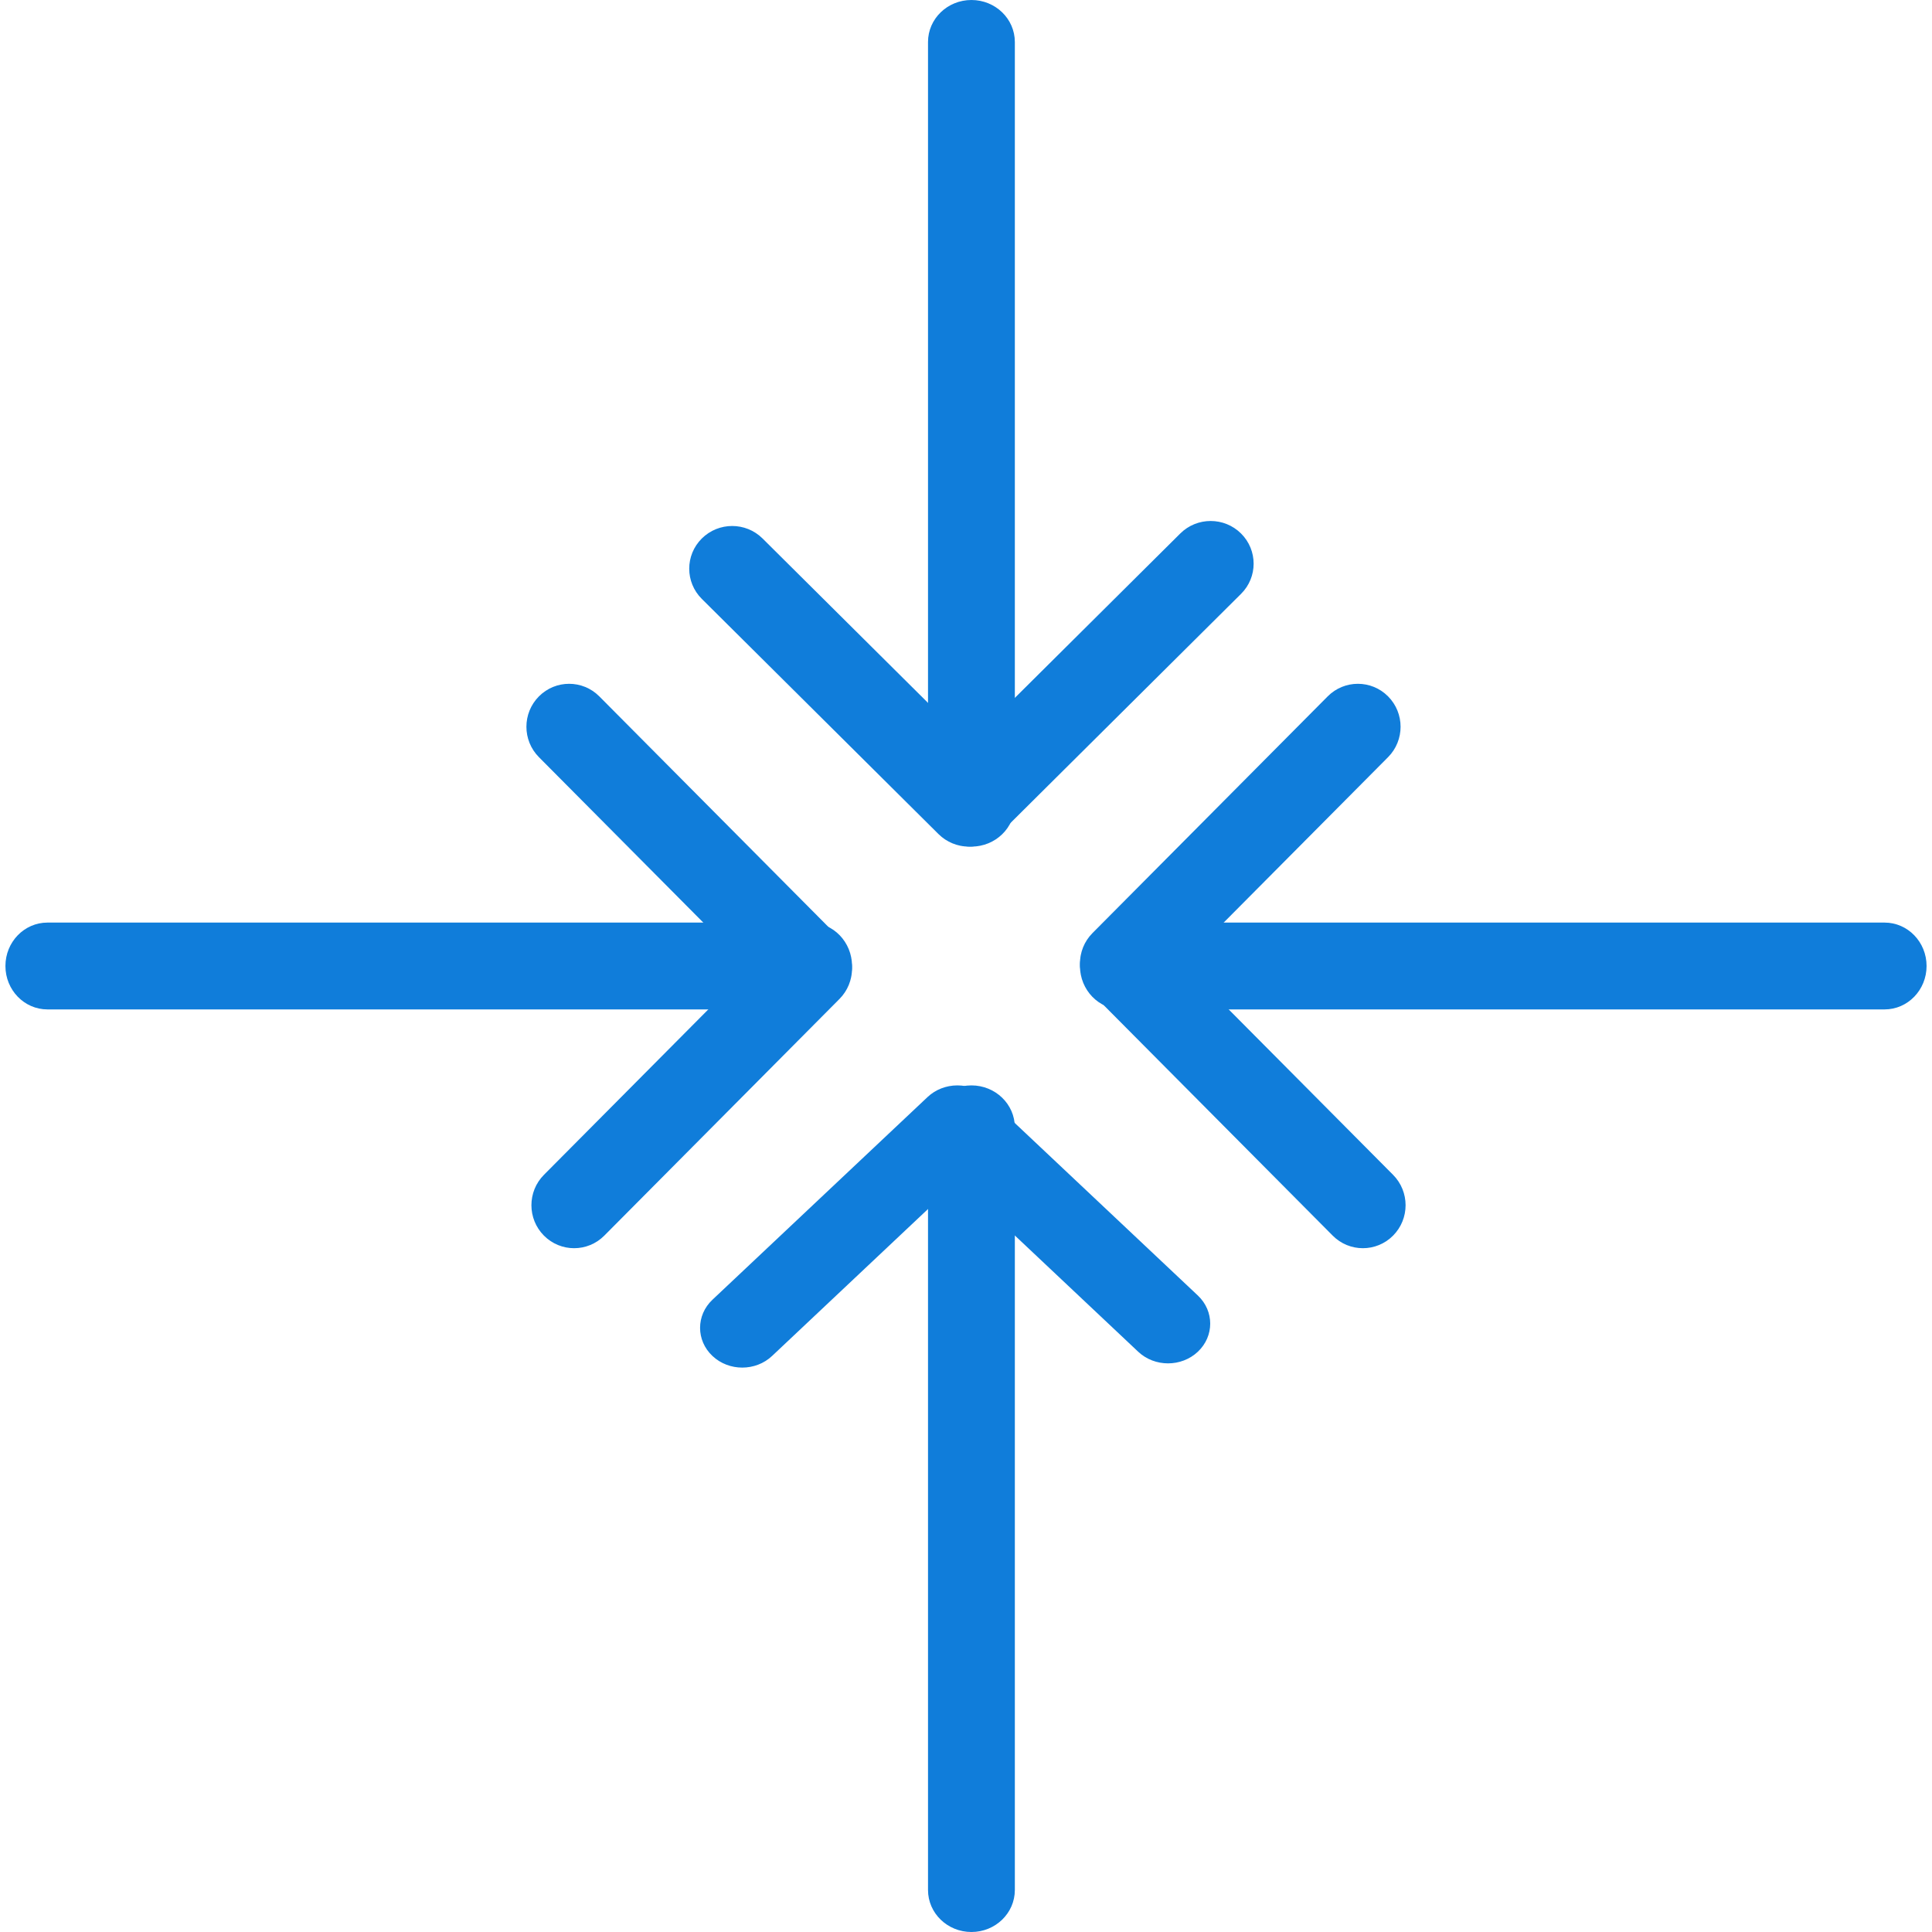 <?xml version="1.0" encoding="UTF-8"?>
<svg width="178px" height="178px" viewBox="0 0 178 178" version="1.1" xmlns="http://www.w3.org/2000/svg" xmlns:xlink="http://www.w3.org/1999/xlink">
    <!-- Generator: sketchtool 61.2 (101010) - https://sketch.com -->
    <title>0A3DB957-FA5B-41B4-A380-E3B51CC4B479@1.00x</title>
    <desc>Created with sketchtool.</desc>
    <g id="desktop/mockup" stroke="none" stroke-width="1" fill="none" fill-rule="evenodd">
        <g id="1.1" transform="translate(-251, -4437)" fill="#107DDA">
            <g id="Group-17" transform="translate(251, 4437)">
                <path d="M89.268,78 C88.218,78 87.211,77.586 86.468,76.848 L64.659,55.177 C63.114,53.64 63.114,51.149 64.659,49.613 C66.206,48.077 68.713,48.077 70.258,49.613 L89.268,68.502 L108.741,49.152 C110.287,47.616 112.794,47.616 114.34,49.152 C115.887,50.688 115.887,53.179 114.34,54.715 L92.067,76.848 C91.325,77.586 90.318,78 89.268,78" id="Fill-1"></path>
                <path d="M89.5,78 C87.291,78 85.5,76.268 85.5,74.131 L85.5,3.869 C85.5,1.732 87.291,0 89.5,0 C91.709,0 93.5,1.732 93.5,3.869 L93.5,74.131 C93.5,76.268 91.709,78 89.5,78" id="Fill-3"></path>
                <path d="M68.387,126 C67.392,126 66.397,125.642 65.639,124.927 C64.12,123.497 64.12,121.178 65.639,119.748 L85.458,101.073 C86.187,100.386 87.176,100 88.206,100 C89.237,100 90.226,100.386 90.955,101.073 L110.362,119.359 C111.879,120.789 111.879,123.108 110.362,124.538 C108.844,125.968 106.383,125.968 104.865,124.538 L88.206,108.841 L71.135,124.927 C70.376,125.642 69.382,126 68.387,126" id="Fill-5"></path>
                <path d="M89.5,178 C87.291,178 85.5,176.268 85.5,174.131 L85.5,103.869 C85.5,101.732 87.291,100 89.5,100 C91.709,100 93.5,101.732 93.5,103.869 L93.5,174.131 C93.5,176.268 91.709,178 89.5,178" id="Fill-7"></path>
                <path d="M125.566,115 C124.559,115 123.552,114.614 122.784,113.84 L100.652,91.567 C99.116,90.021 99.116,87.515 100.652,85.968 L122.323,64.159 C123.859,62.614 126.35,62.614 127.887,64.159 C129.423,65.705 129.423,68.212 127.887,69.758 L108.997,88.768 L128.348,108.241 C129.884,109.787 129.884,112.294 128.348,113.84 C127.58,114.613 126.572,115 125.566,115" id="Fill-9"></path>
                <path d="M173.631,93 L103.369,93 C101.232,93 99.5,91.209 99.5,89 C99.5,86.791 101.232,85 103.369,85 L173.631,85 C175.768,85 177.5,86.791 177.5,89 C177.5,91.209 175.768,93 173.631,93" id="Fill-11"></path>
                <path d="M52.895,115 C51.888,115 50.882,114.613 50.113,113.84 C48.577,112.294 48.577,109.787 50.113,108.241 L69.002,89.232 L49.652,69.758 C48.116,68.212 48.116,65.705 49.652,64.159 C51.189,62.614 53.68,62.614 55.216,64.159 L77.348,86.432 C78.085,87.175 78.5,88.182 78.5,89.232 C78.5,90.282 78.085,91.289 77.348,92.031 L55.677,113.84 C54.909,114.613 53.902,115 52.895,115" id="Fill-13"></path>
                <path d="M74.631,93 L4.369,93 C2.232,93 0.5,91.209 0.5,89 C0.5,86.791 2.232,85 4.369,85 L74.631,85 C76.768,85 78.5,86.791 78.5,89 C78.5,91.209 76.768,93 74.631,93" id="Fill-15"></path>
            </g>
        </g>
    </g>
</svg>